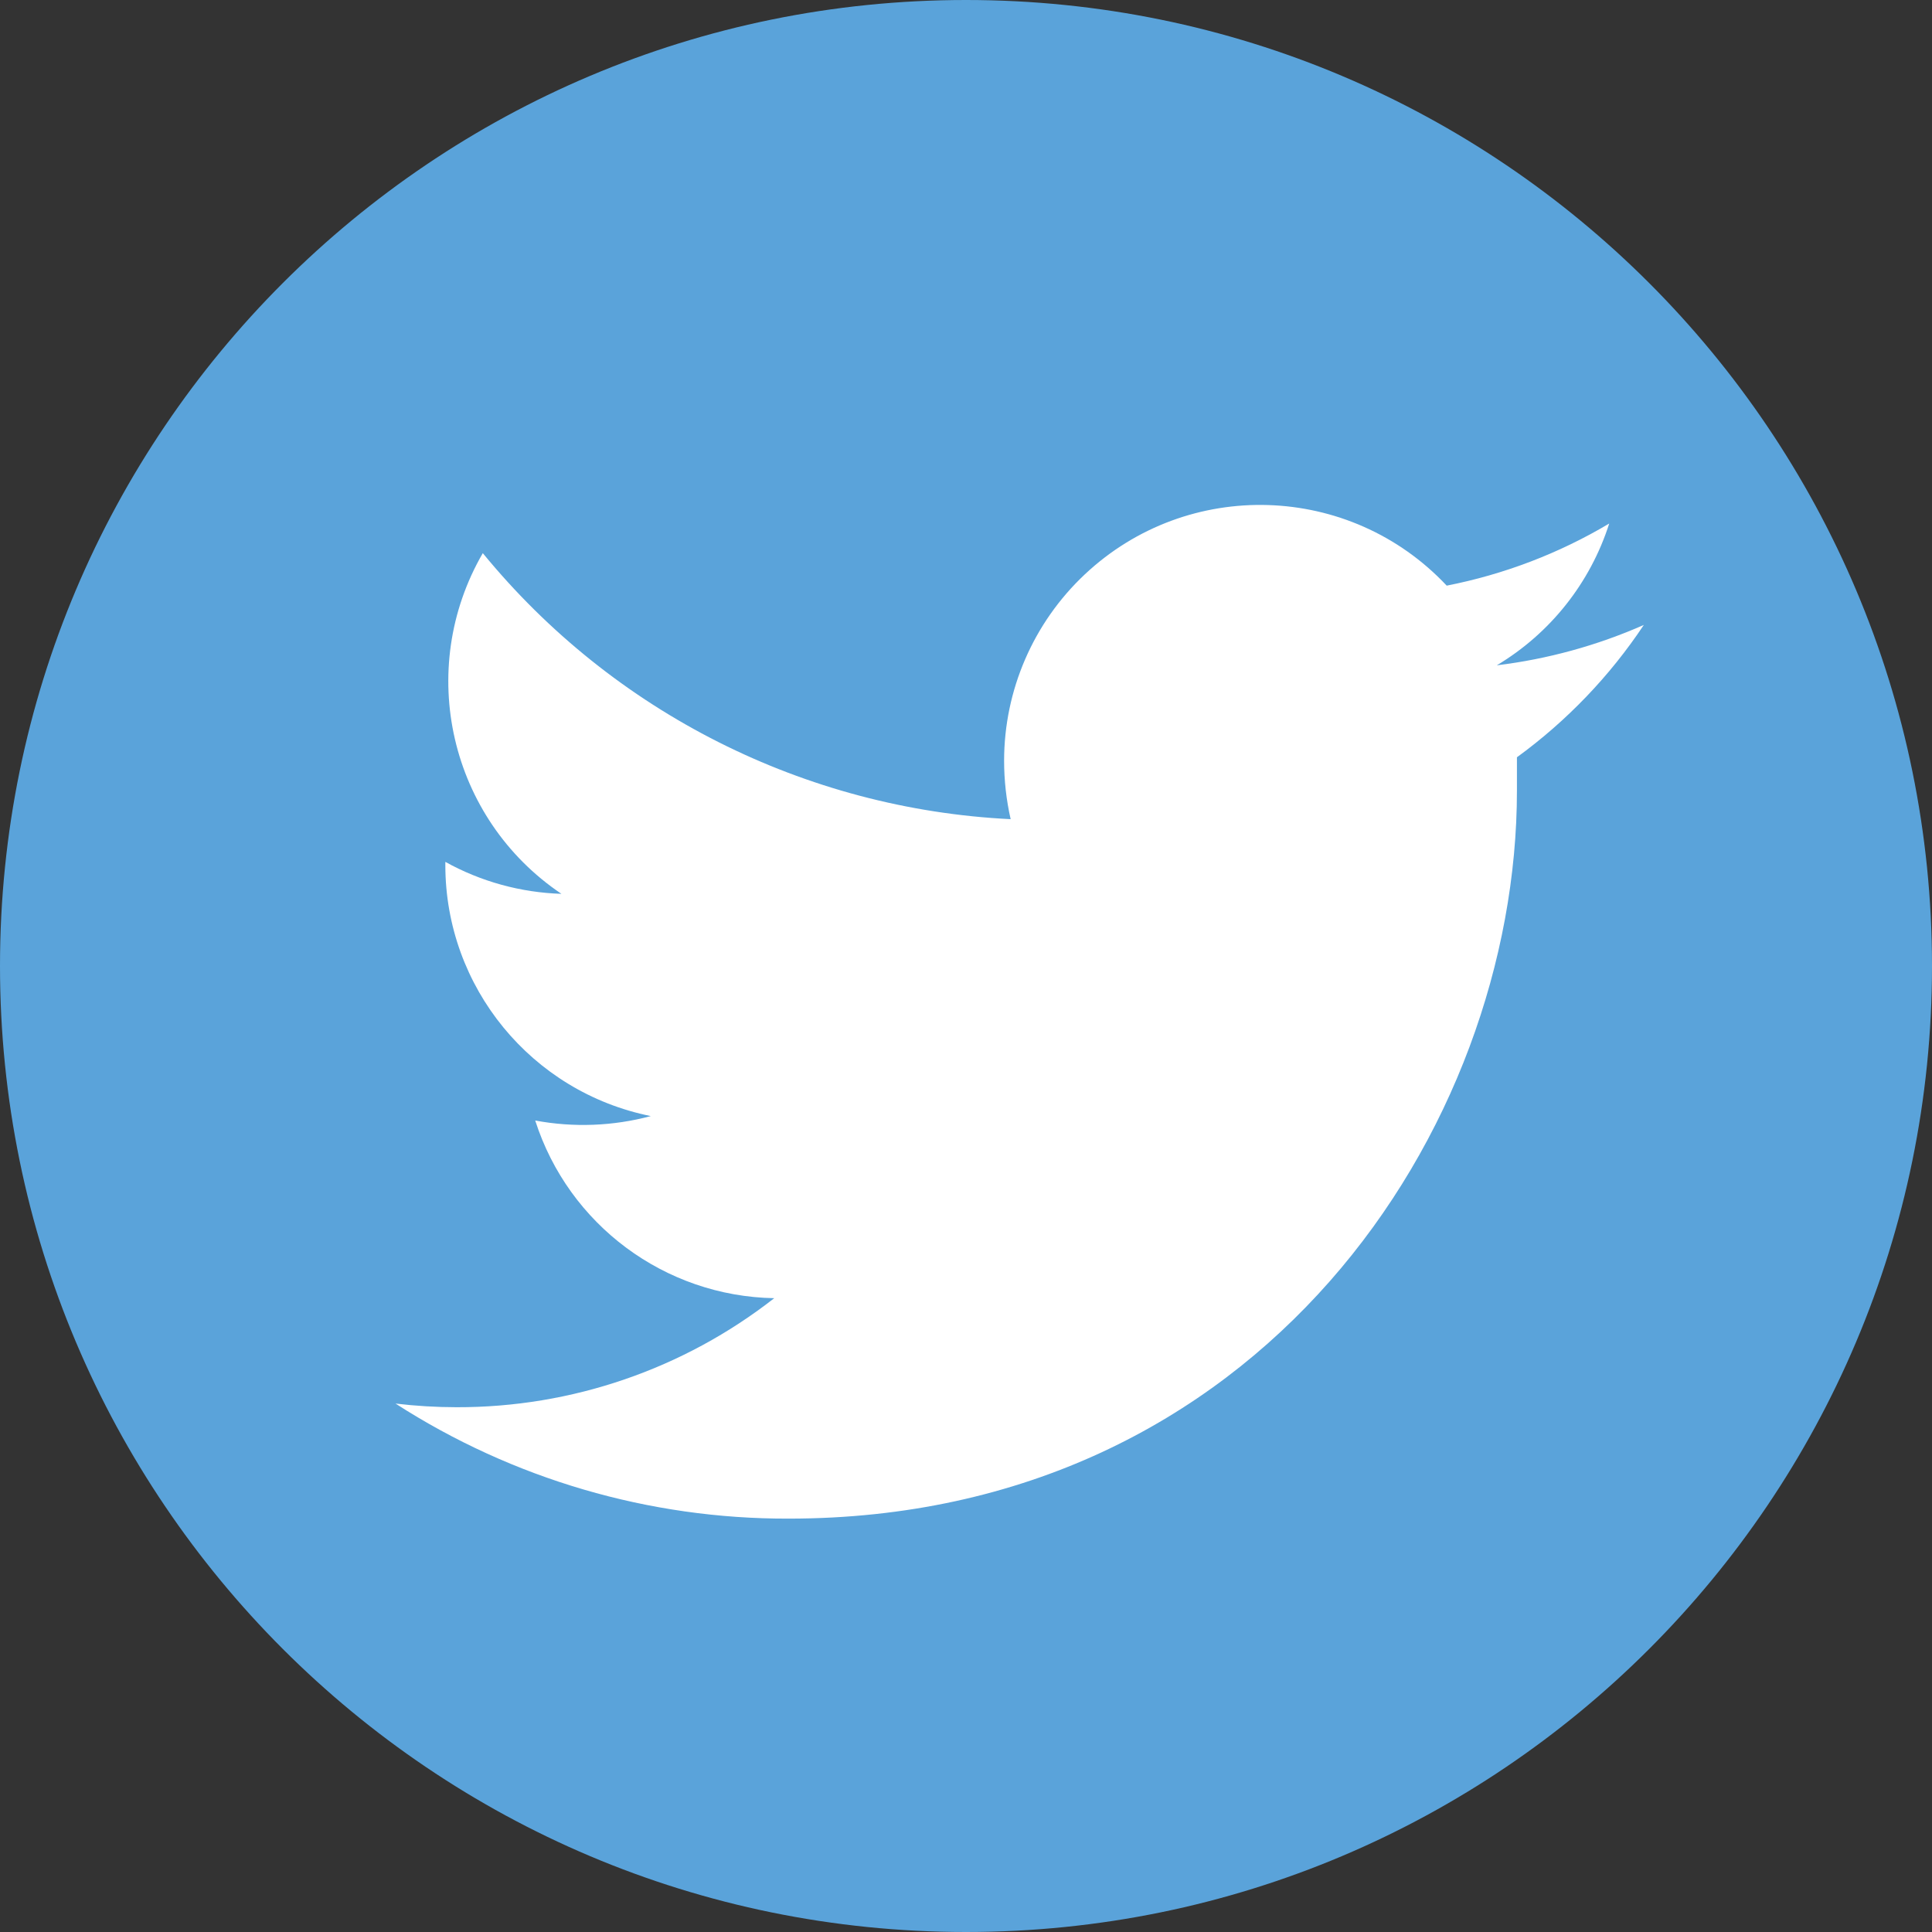 <?xml version="1.0" encoding="utf-8"?>
<!-- Generator: Adobe Illustrator 15.0.2, SVG Export Plug-In . SVG Version: 6.00 Build 0)  -->
<!DOCTYPE svg PUBLIC "-//W3C//DTD SVG 1.1//EN" "http://www.w3.org/Graphics/SVG/1.1/DTD/svg11.dtd">
<svg version="1.1" id="レイヤー_1" xmlns="http://www.w3.org/2000/svg" xmlns:xlink="http://www.w3.org/1999/xlink" x="0px"
	 y="0px" width="85px" height="85px" viewBox="0 0 85 85" enable-background="new 0 0 85 85" xml:space="preserve">
<rect x="0" y="0" width="85" height="85" fill="#333333" stroke="none"/>
<path fill="#5AA3DA" d="M42.5,0C19.027,0,0,19.027,0,42.5S19.027,85,42.5,85S85,65.973,85,42.5S65.973,0,42.5,0z"/>
<path fill="#FFFFFF" d="M66.739,33.317c0,0.484,0,0.968,0,1.465c0,14.874-11.288,32.031-32.042,32.031
	c-6.133,0.018-12.14-1.741-17.296-5.062c0.892,0.106,1.788,0.16,2.687,0.161c5.065,0.012,9.985-1.678,13.975-4.797
	c-4.817-0.086-9.045-3.229-10.516-7.817c1.689,0.315,3.426,0.249,5.085-0.195c-5.255-1.06-9.035-5.675-9.039-11.035v-0.149
	c1.566,0.868,3.317,1.35,5.107,1.406c-4.916-3.308-6.429-9.862-3.459-14.989c5.738,7.008,14.174,11.261,23.223,11.704
	c-0.191-0.845-0.288-1.707-0.288-2.572c0.002-3.105,1.288-6.072,3.55-8.197c4.535-4.261,11.663-4.039,15.923,0.495
	c2.522-0.495,4.941-1.418,7.15-2.733c-0.834,2.612-2.593,4.831-4.947,6.238c2.231-0.271,4.411-0.869,6.469-1.776
	C70.82,29.751,68.93,31.721,66.739,33.317z"/>
</svg>
